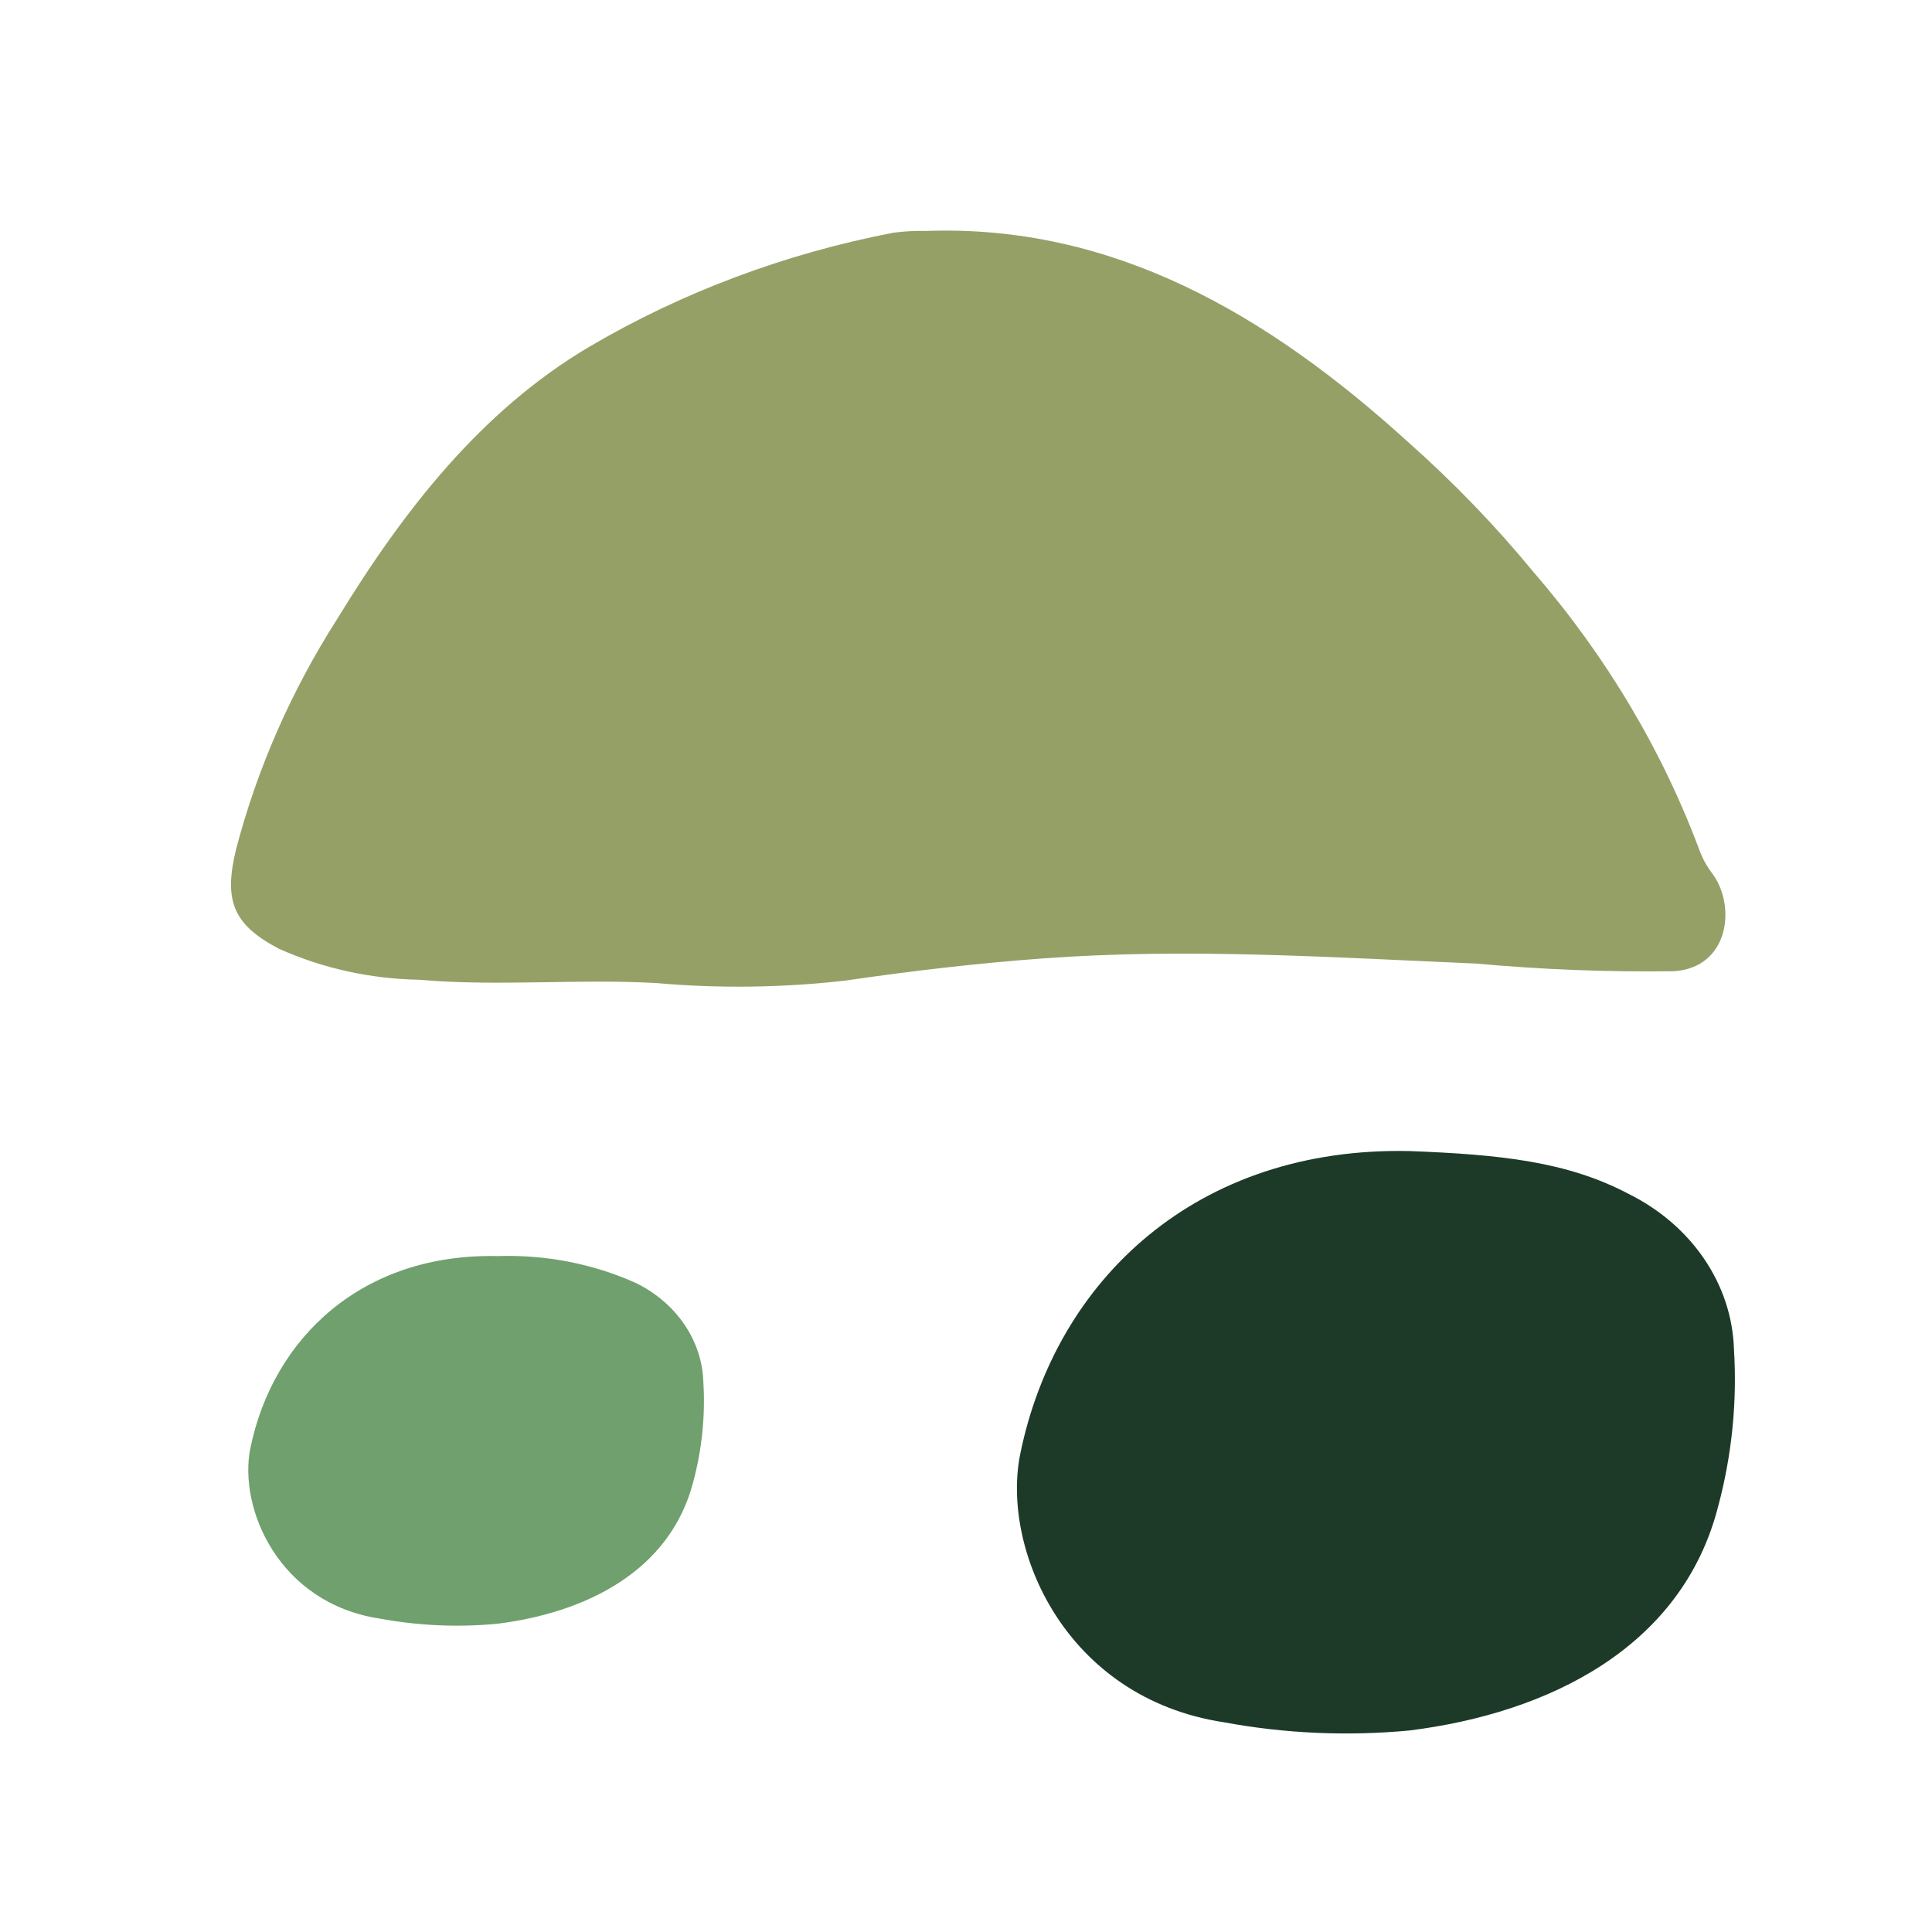 <svg width="40" height="40" viewBox="0 0 40 40" fill="none" xmlns="http://www.w3.org/2000/svg">
<path fill-rule="evenodd" clip-rule="evenodd" d="M19.16 4.782C23.027 4.638 26.233 6.497 29.152 9.151C30.093 9.985 30.96 10.884 31.746 11.839C33.259 13.589 34.429 15.557 35.207 17.66C35.273 17.822 35.362 17.974 35.472 18.114C35.946 18.788 35.787 20.037 34.655 20.108C33.291 20.127 31.928 20.074 30.571 19.95C27.583 19.822 24.594 19.623 21.608 19.842C20.236 19.942 18.871 20.102 17.511 20.301C16.203 20.451 14.881 20.468 13.569 20.352C11.941 20.262 10.314 20.427 8.686 20.285C7.675 20.268 6.682 20.049 5.777 19.644C4.842 19.153 4.622 18.668 4.888 17.582C5.325 15.912 6.029 14.307 6.979 12.819C8.366 10.547 9.969 8.506 12.181 7.191C14.105 6.056 16.247 5.251 18.497 4.818C18.717 4.789 18.939 4.777 19.161 4.781" fill="#95A067"/>
<path fill-rule="evenodd" clip-rule="evenodd" d="M10.308 26.006C11.3 25.973 12.286 26.166 13.174 26.567C13.583 26.77 13.927 27.064 14.17 27.423C14.414 27.781 14.549 28.191 14.562 28.61C14.605 29.307 14.534 30.005 14.352 30.683C13.875 32.527 12.133 33.389 10.298 33.618C9.484 33.696 8.662 33.659 7.86 33.511C5.767 33.192 4.931 31.224 5.184 29.982C5.652 27.697 7.504 25.941 10.308 26.006Z" fill="#70A06D"/>
<path fill-rule="evenodd" clip-rule="evenodd" d="M29.198 23.832C31.039 23.903 32.441 24.044 33.714 24.716C34.359 25.035 34.9 25.5 35.283 26.064C35.667 26.629 35.88 27.274 35.9 27.936C35.968 29.033 35.856 30.134 35.569 31.202C34.818 34.108 32.072 35.466 29.181 35.828C27.898 35.949 26.603 35.892 25.34 35.658C22.042 35.156 20.724 32.055 21.124 30.098C21.86 26.496 24.778 23.729 29.198 23.832Z" fill="#1D3A29"/>
</svg>
